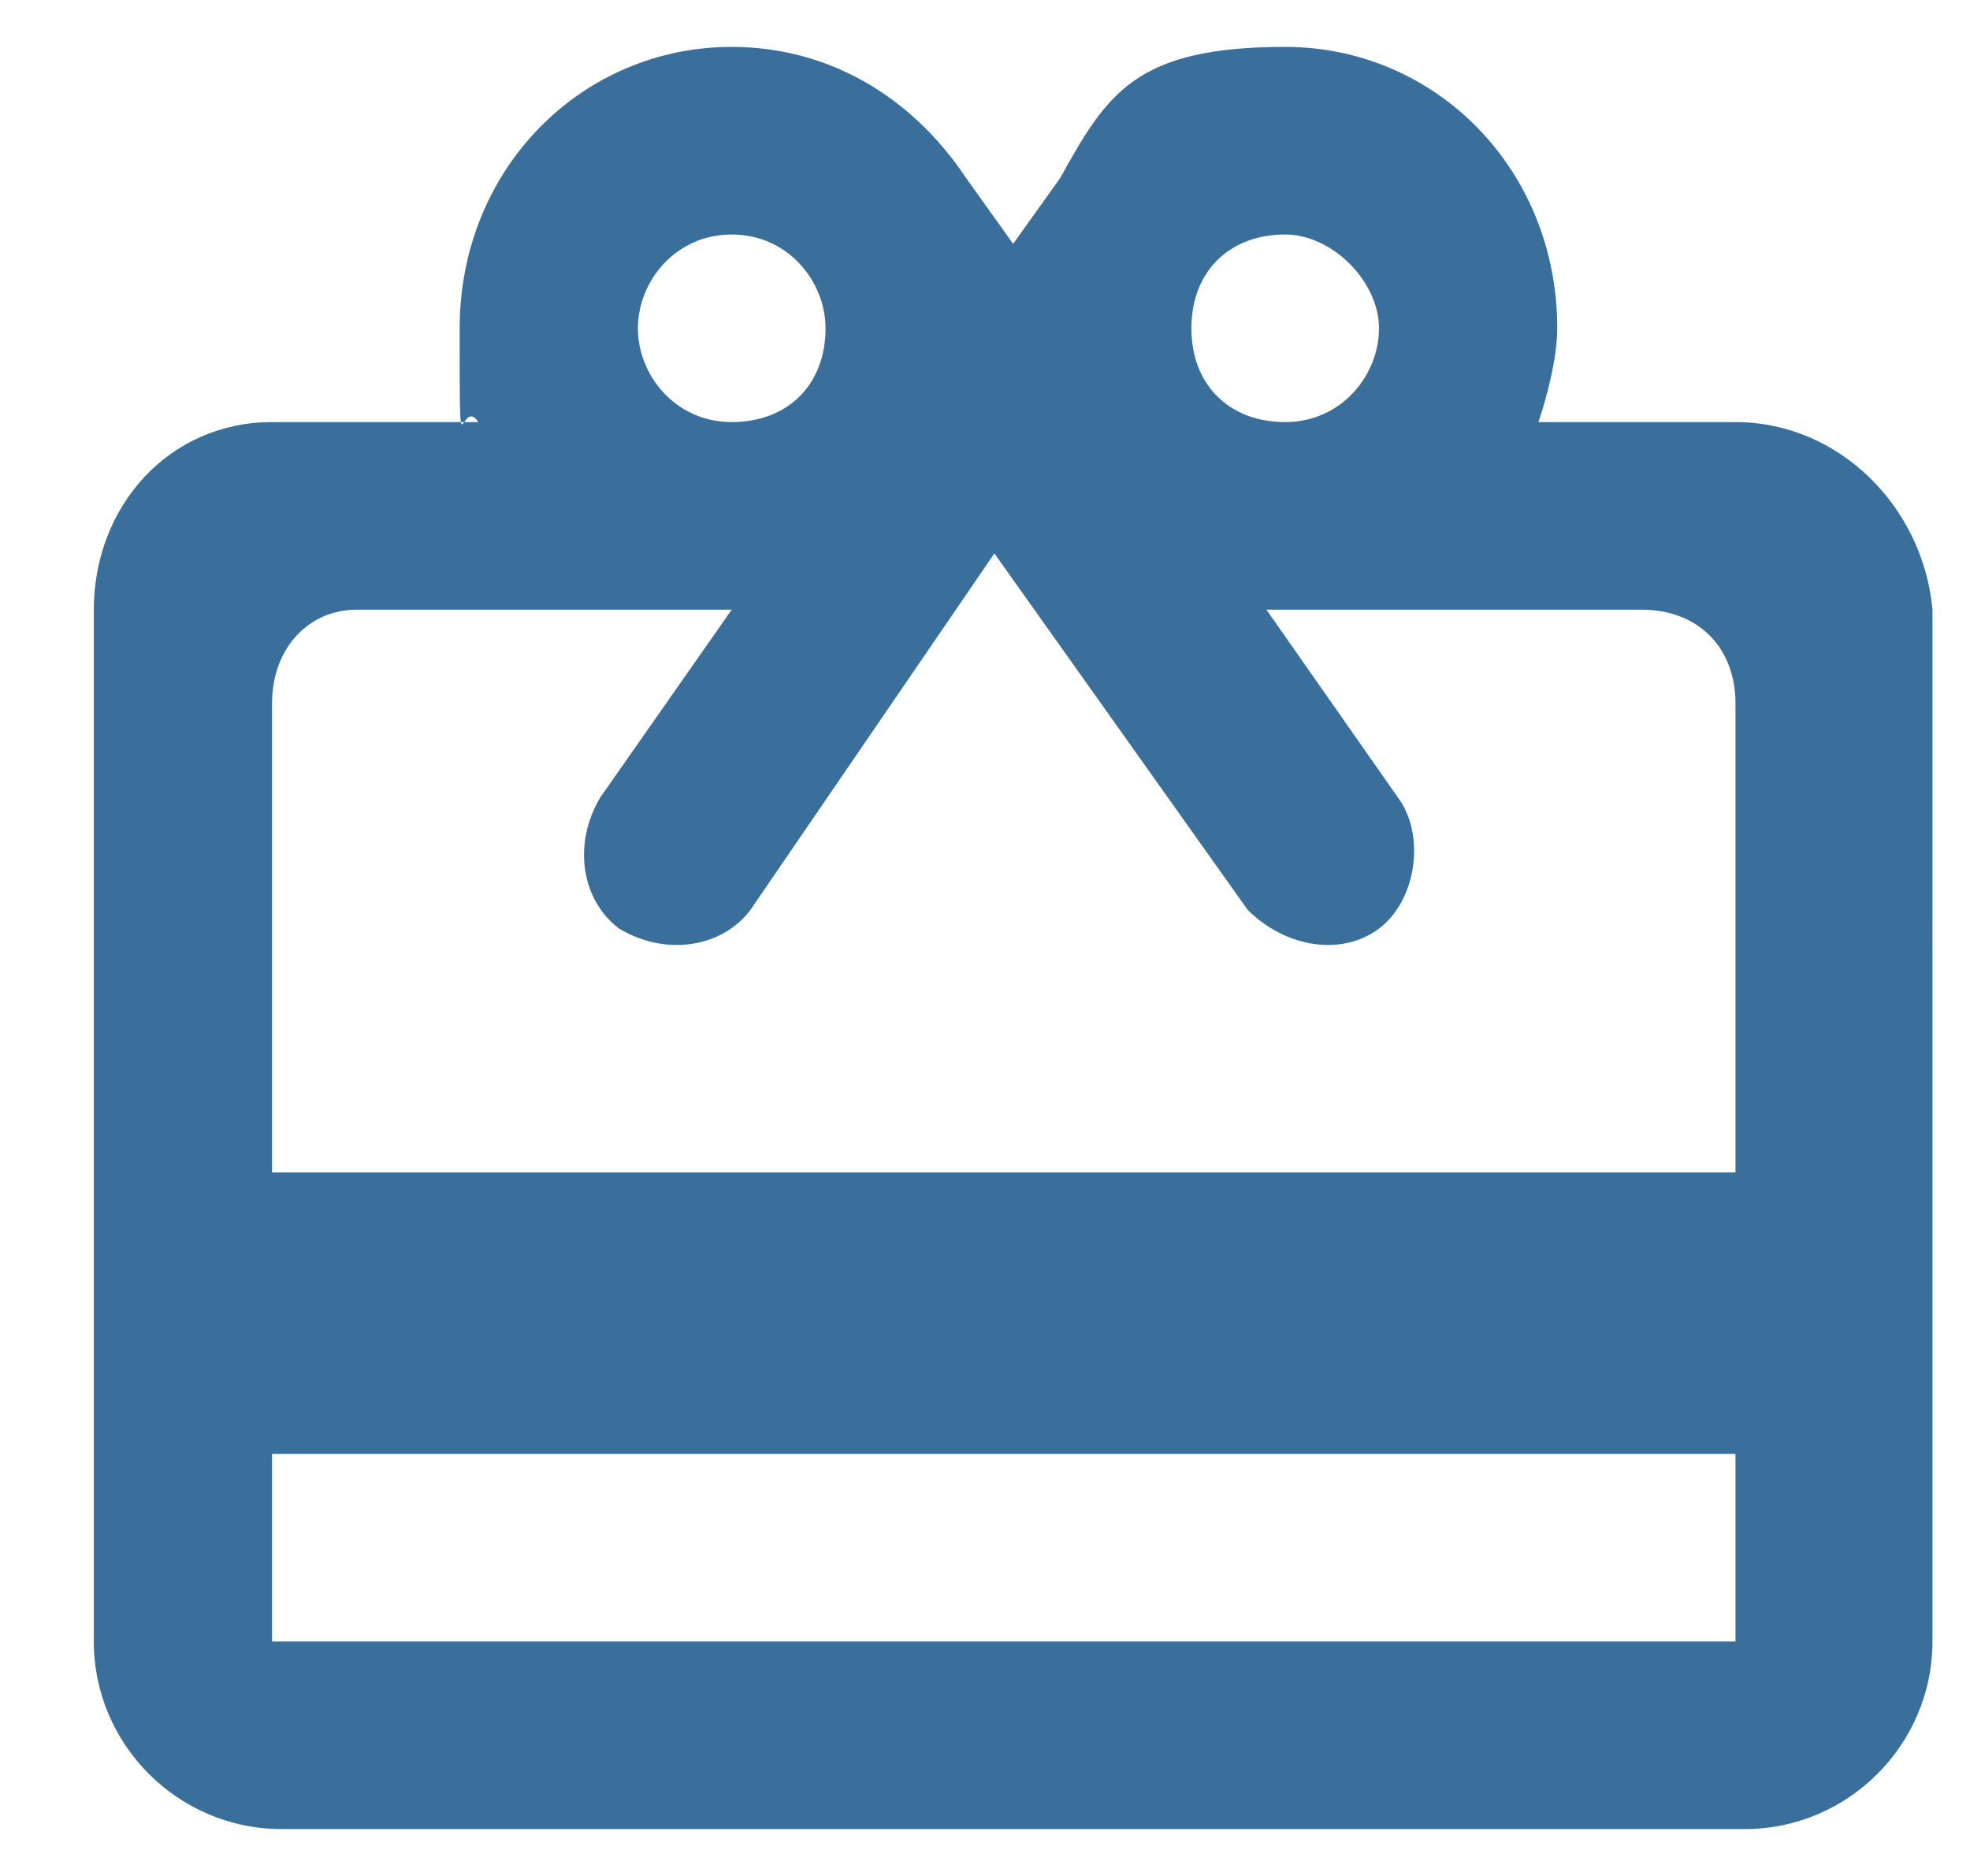 <?xml version="1.0" encoding="UTF-8"?>
<svg id="Layer_1" xmlns="http://www.w3.org/2000/svg" width="21" height="20" version="1.1" viewBox="0 0 21 20">
  <!-- Generator: Adobe Illustrator 29.8.2, SVG Export Plug-In . SVG Version: 2.1.1 Build 3)  -->
  <defs>
    <style>
      .st0 {
        fill: #396f9a;
        fill-rule: evenodd;
      }
    </style>
  </defs>
  <path class="st0" d="M18.5,4.5h-2.1c.1-.3.2-.7.2-1,0-1.7-1.3-3-2.9-3s-1.9.5-2.4,1.4l-.5.7-.5-.7c-.6-.9-1.5-1.4-2.5-1.4-1.6,0-2.9,1.3-2.9,3s0,.7.2,1h-2.2c-1.1,0-1.9.9-1.9,2v11c0,1.1.9,2,2,2h15.6c1.1,0,2-.9,2-2V6.5c-.1-1.1-1-2-2.1-2ZM13.7,2.5c.5,0,1,.5,1,1s-.4,1-1,1-1-.4-1-1,.4-1,1-1ZM8.8,3.5c0-.5-.4-1-1-1s-1,.5-1,1,.4,1,1,1,1-.4,1-1ZM2.9,17.5v-2h15.6v2H2.9ZM2.9,7.5v5h15.6v-5c0-.6-.4-1-1-1h-4l1.4,2c.3.4.2,1.1-.2,1.4-.4.3-1,.2-1.4-.2l-2.7-3.8-2.6,3.8c-.3.4-.9.5-1.4.2-.4-.3-.5-.9-.2-1.4l1.4-2H3.8c-.5,0-.9.4-.9,1Z"/>
</svg>